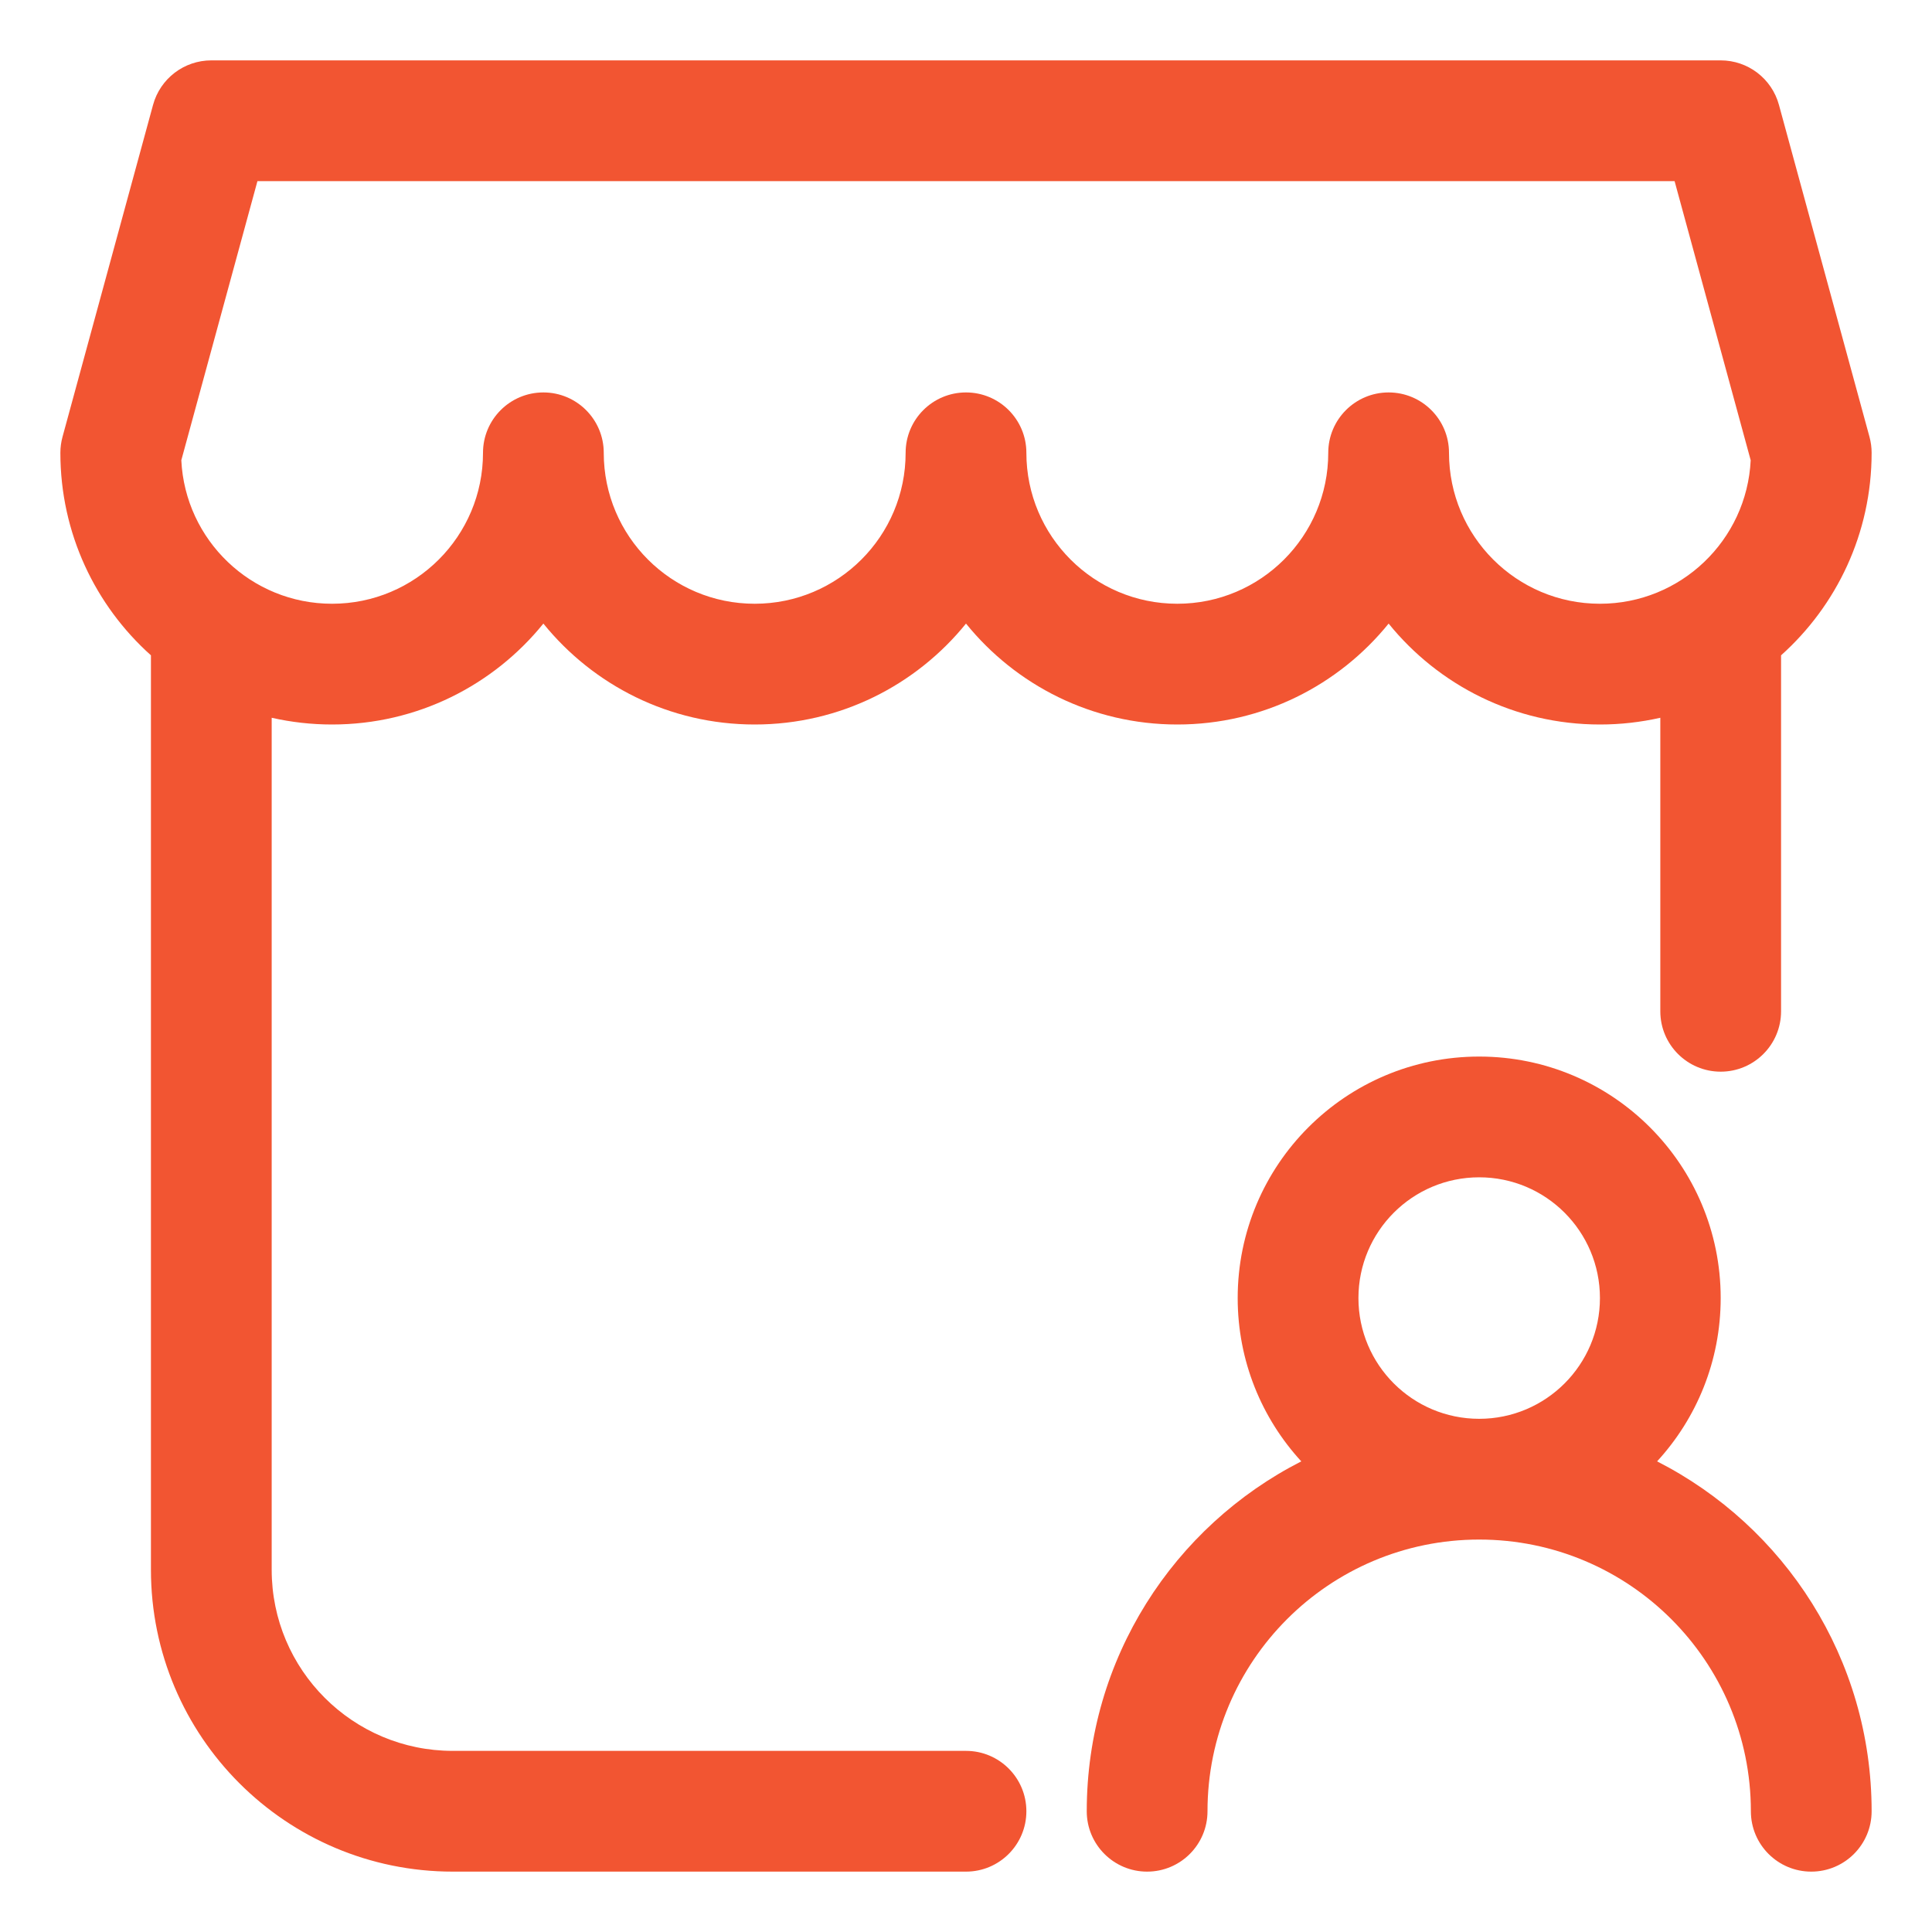 <svg width="72" height="72" viewBox="0 0 72 72" fill="none" xmlns="http://www.w3.org/2000/svg">
<path fill-rule="evenodd" clip-rule="evenodd" d="M7.875 2.25C6.86 2.25 5.971 2.929 5.704 3.908L2.329 16.283C2.277 16.476 2.25 16.675 2.25 16.875C2.25 19.874 3.554 22.568 5.625 24.422V58.5C5.625 64.713 10.662 69.75 16.875 69.75H36C37.243 69.75 38.25 68.743 38.25 67.5C38.25 66.257 37.243 65.25 36 65.25H16.875C13.147 65.25 10.125 62.228 10.125 58.5V26.749C10.849 26.913 11.602 27 12.375 27C15.556 27 18.394 25.533 20.25 23.239C22.106 25.533 24.944 27 28.125 27C31.306 27 34.144 25.533 36 23.239C37.856 25.533 40.694 27 43.875 27C47.056 27 49.894 25.533 51.75 23.239C53.606 25.533 56.444 27 59.625 27C60.398 27 61.151 26.913 61.875 26.749V37.688C61.875 38.93 62.882 39.938 64.125 39.938C65.368 39.938 66.375 38.93 66.375 37.688V24.422C68.446 22.568 69.75 19.874 69.75 16.875C69.75 16.675 69.723 16.476 69.671 16.283L66.296 3.908C66.029 2.929 65.14 2.25 64.125 2.25H7.875ZM28.125 22.5C25.018 22.5 22.5 19.982 22.5 16.875C22.5 15.632 21.493 14.625 20.25 14.625C19.007 14.625 18 15.632 18 16.875C18 19.982 15.482 22.5 12.375 22.5C9.361 22.5 6.901 20.13 6.757 17.152L9.594 6.75H62.407L65.243 17.152C65.099 20.13 62.639 22.5 59.625 22.5C56.518 22.5 54 19.982 54 16.875C54 15.632 52.993 14.625 51.75 14.625C50.507 14.625 49.5 15.632 49.5 16.875C49.5 19.982 46.982 22.5 43.875 22.5C40.768 22.5 38.25 19.982 38.25 16.875C38.25 15.632 37.243 14.625 36 14.625C34.757 14.625 33.75 15.632 33.75 16.875C33.75 19.982 31.232 22.5 28.125 22.5Z" fill="#F25532"/>
<path fill-rule="evenodd" clip-rule="evenodd" d="M64.125 48.375C64.125 50.722 63.227 52.859 61.755 54.461C66.5 56.878 69.75 61.81 69.75 67.5C69.75 68.743 68.743 69.75 67.5 69.75C66.257 69.75 65.25 68.743 65.25 67.5C65.25 61.908 60.717 57.375 55.125 57.375C49.533 57.375 45 61.908 45 67.5C45 68.743 43.993 69.75 42.75 69.75C41.507 69.75 40.5 68.743 40.5 67.5C40.5 61.81 43.75 56.878 48.495 54.461C47.023 52.859 46.125 50.722 46.125 48.375C46.125 43.404 50.154 39.375 55.125 39.375C60.096 39.375 64.125 43.404 64.125 48.375ZM50.625 48.375C50.625 45.89 52.64 43.875 55.125 43.875C57.61 43.875 59.625 45.89 59.625 48.375C59.625 50.86 57.61 52.875 55.125 52.875C52.64 52.875 50.625 50.86 50.625 48.375Z" fill="#F25532"/>
</svg>
